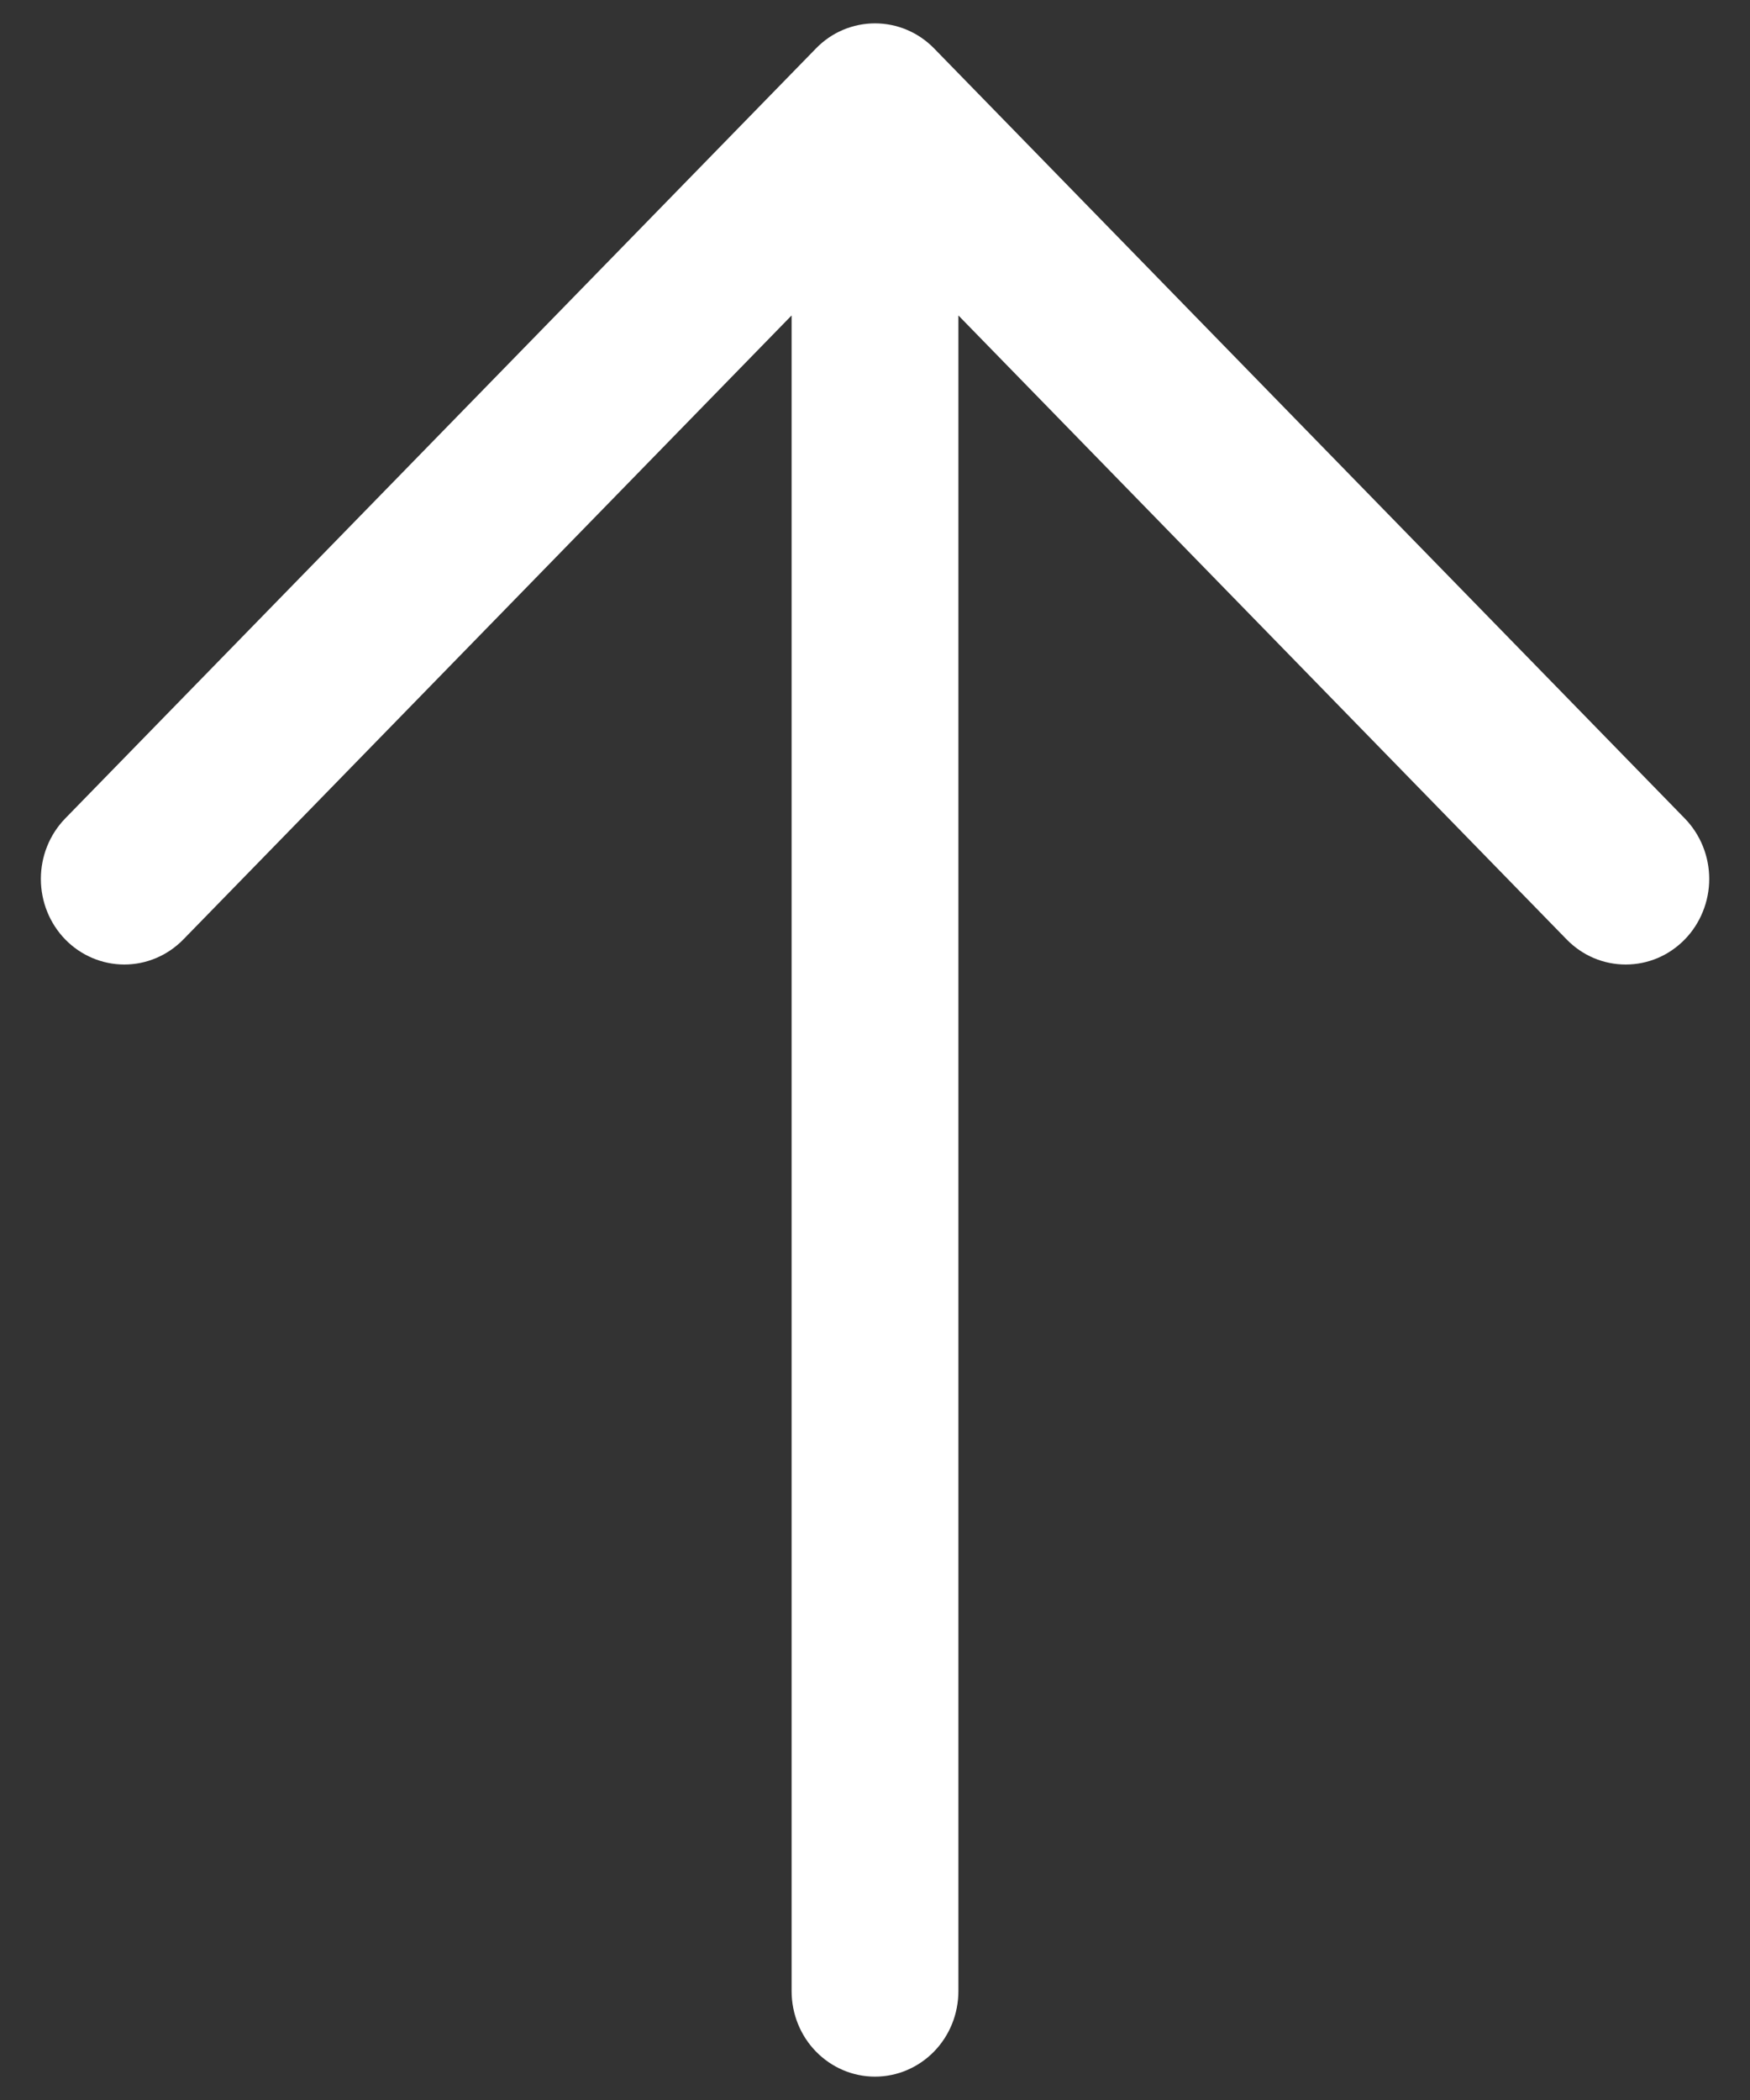 <svg width="20" height="24" viewBox="0 0 20 24" fill="none" xmlns="http://www.w3.org/2000/svg">
<rect x="0" y="0" width="20" height="24" fill="#333333" stroke="none"/>
<path d="M19.254 10.737C19.165 10.828 19.06 10.9 18.945 10.949C18.829 10.998 18.705 11.023 18.579 11.023C18.454 11.023 18.33 10.998 18.214 10.949C18.099 10.9 17.994 10.828 17.905 10.737L10.953 3.605V22.756C10.953 23.015 10.853 23.264 10.674 23.447C10.495 23.63 10.253 23.733 10 23.733C9.747 23.733 9.505 23.63 9.326 23.447C9.147 23.264 9.047 23.015 9.047 22.756V3.605L2.095 10.737C1.916 10.92 1.674 11.023 1.421 11.023C1.168 11.023 0.925 10.92 0.746 10.737C0.567 10.553 0.467 10.304 0.467 10.045C0.467 9.785 0.567 9.537 0.746 9.353L9.326 0.553C9.414 0.462 9.519 0.39 9.635 0.341C9.751 0.292 9.875 0.267 10 0.267C10.125 0.267 10.249 0.292 10.365 0.341C10.481 0.39 10.586 0.462 10.675 0.553L19.254 9.353C19.343 9.444 19.413 9.552 19.461 9.67C19.509 9.789 19.534 9.916 19.534 10.045C19.534 10.173 19.509 10.301 19.461 10.419C19.413 10.538 19.343 10.646 19.254 10.737Z" fill="white"/>
</svg>
